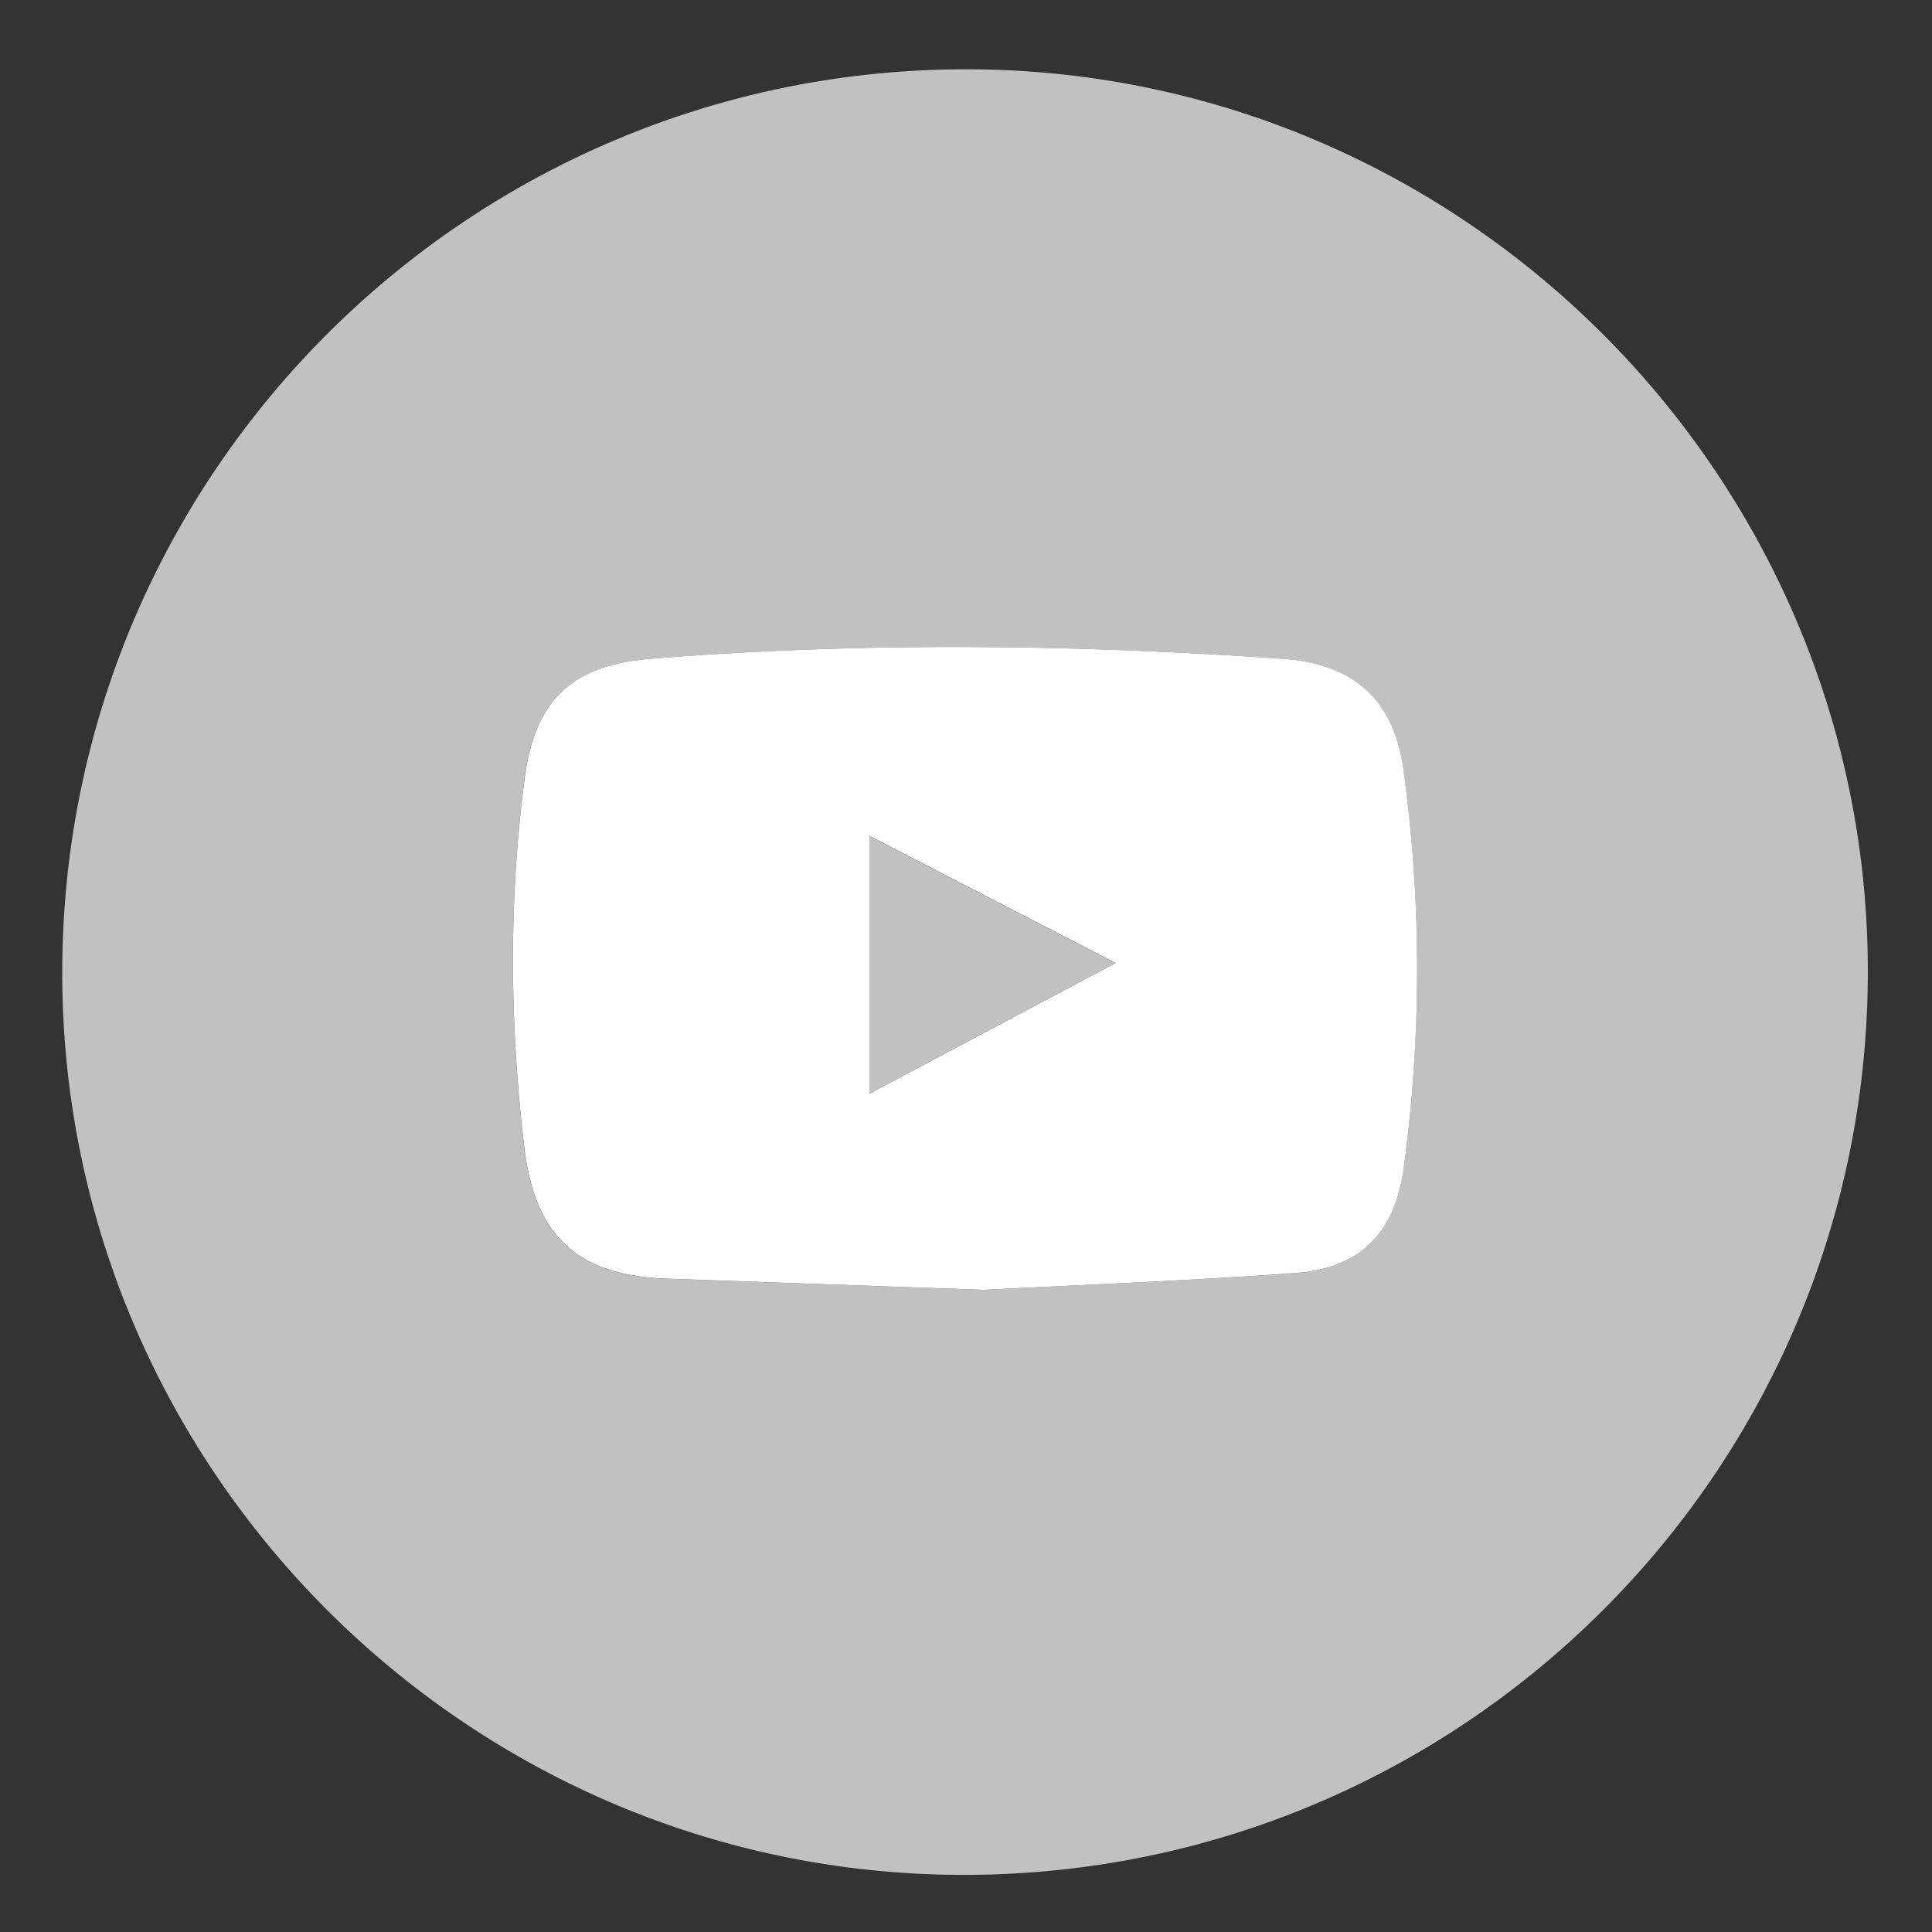 <?xml version="1.0" encoding="UTF-8"?> <svg xmlns="http://www.w3.org/2000/svg" id="Layer_1" data-name="Layer 1" viewBox="0 0 600 600"><rect x="0" y="0" width="600" height="600" fill="#333333" stroke="none"/> <defs> <style>.cls-1{fill:#c1c1c1;}.cls-2{fill:#fff;}</style> </defs> <title>youtube</title> <path class="cls-1" d="M299.4,21.52c154.41-.36,280.88,126,280.67,280.54S454.49,581.89,300,582.26,19.12,456.23,19.33,301.73,144.91,21.89,299.4,21.52Zm6.07,379.05c26-1.34,61.44-2.67,96.82-5.2,20.17-1.45,30.92-12.55,33.61-32.62a456.59,456.59,0,0,0-.09-123.85c-3-21.76-15.63-32.78-37.58-34.3-65.32-4.51-130.64-5.3-196,0-24.35,2-36.07,12.53-39.28,36.8-5,38.17-4.7,76.39-.2,114.58,3.32,28.11,16.46,40.14,44.47,41.14Z"></path> <path class="cls-2" d="M305.47,400.57l-98.22-3.47c-28-1-41.15-13-44.47-41.14-4.5-38.19-4.84-76.41.2-114.58,3.21-24.27,14.93-34.84,39.28-36.8,65.33-5.28,130.65-4.49,196,0,21.95,1.52,34.56,12.54,37.58,34.3a456.59,456.59,0,0,1,.09,123.85c-2.69,20.07-13.44,31.17-33.61,32.62C366.91,397.9,331.44,399.23,305.47,400.57ZM270,339.63l76.45-40.56L270,259.6Z"></path> <path class="cls-1" d="M270,339.63v-80l76.45,39.47Z"></path> </svg> 